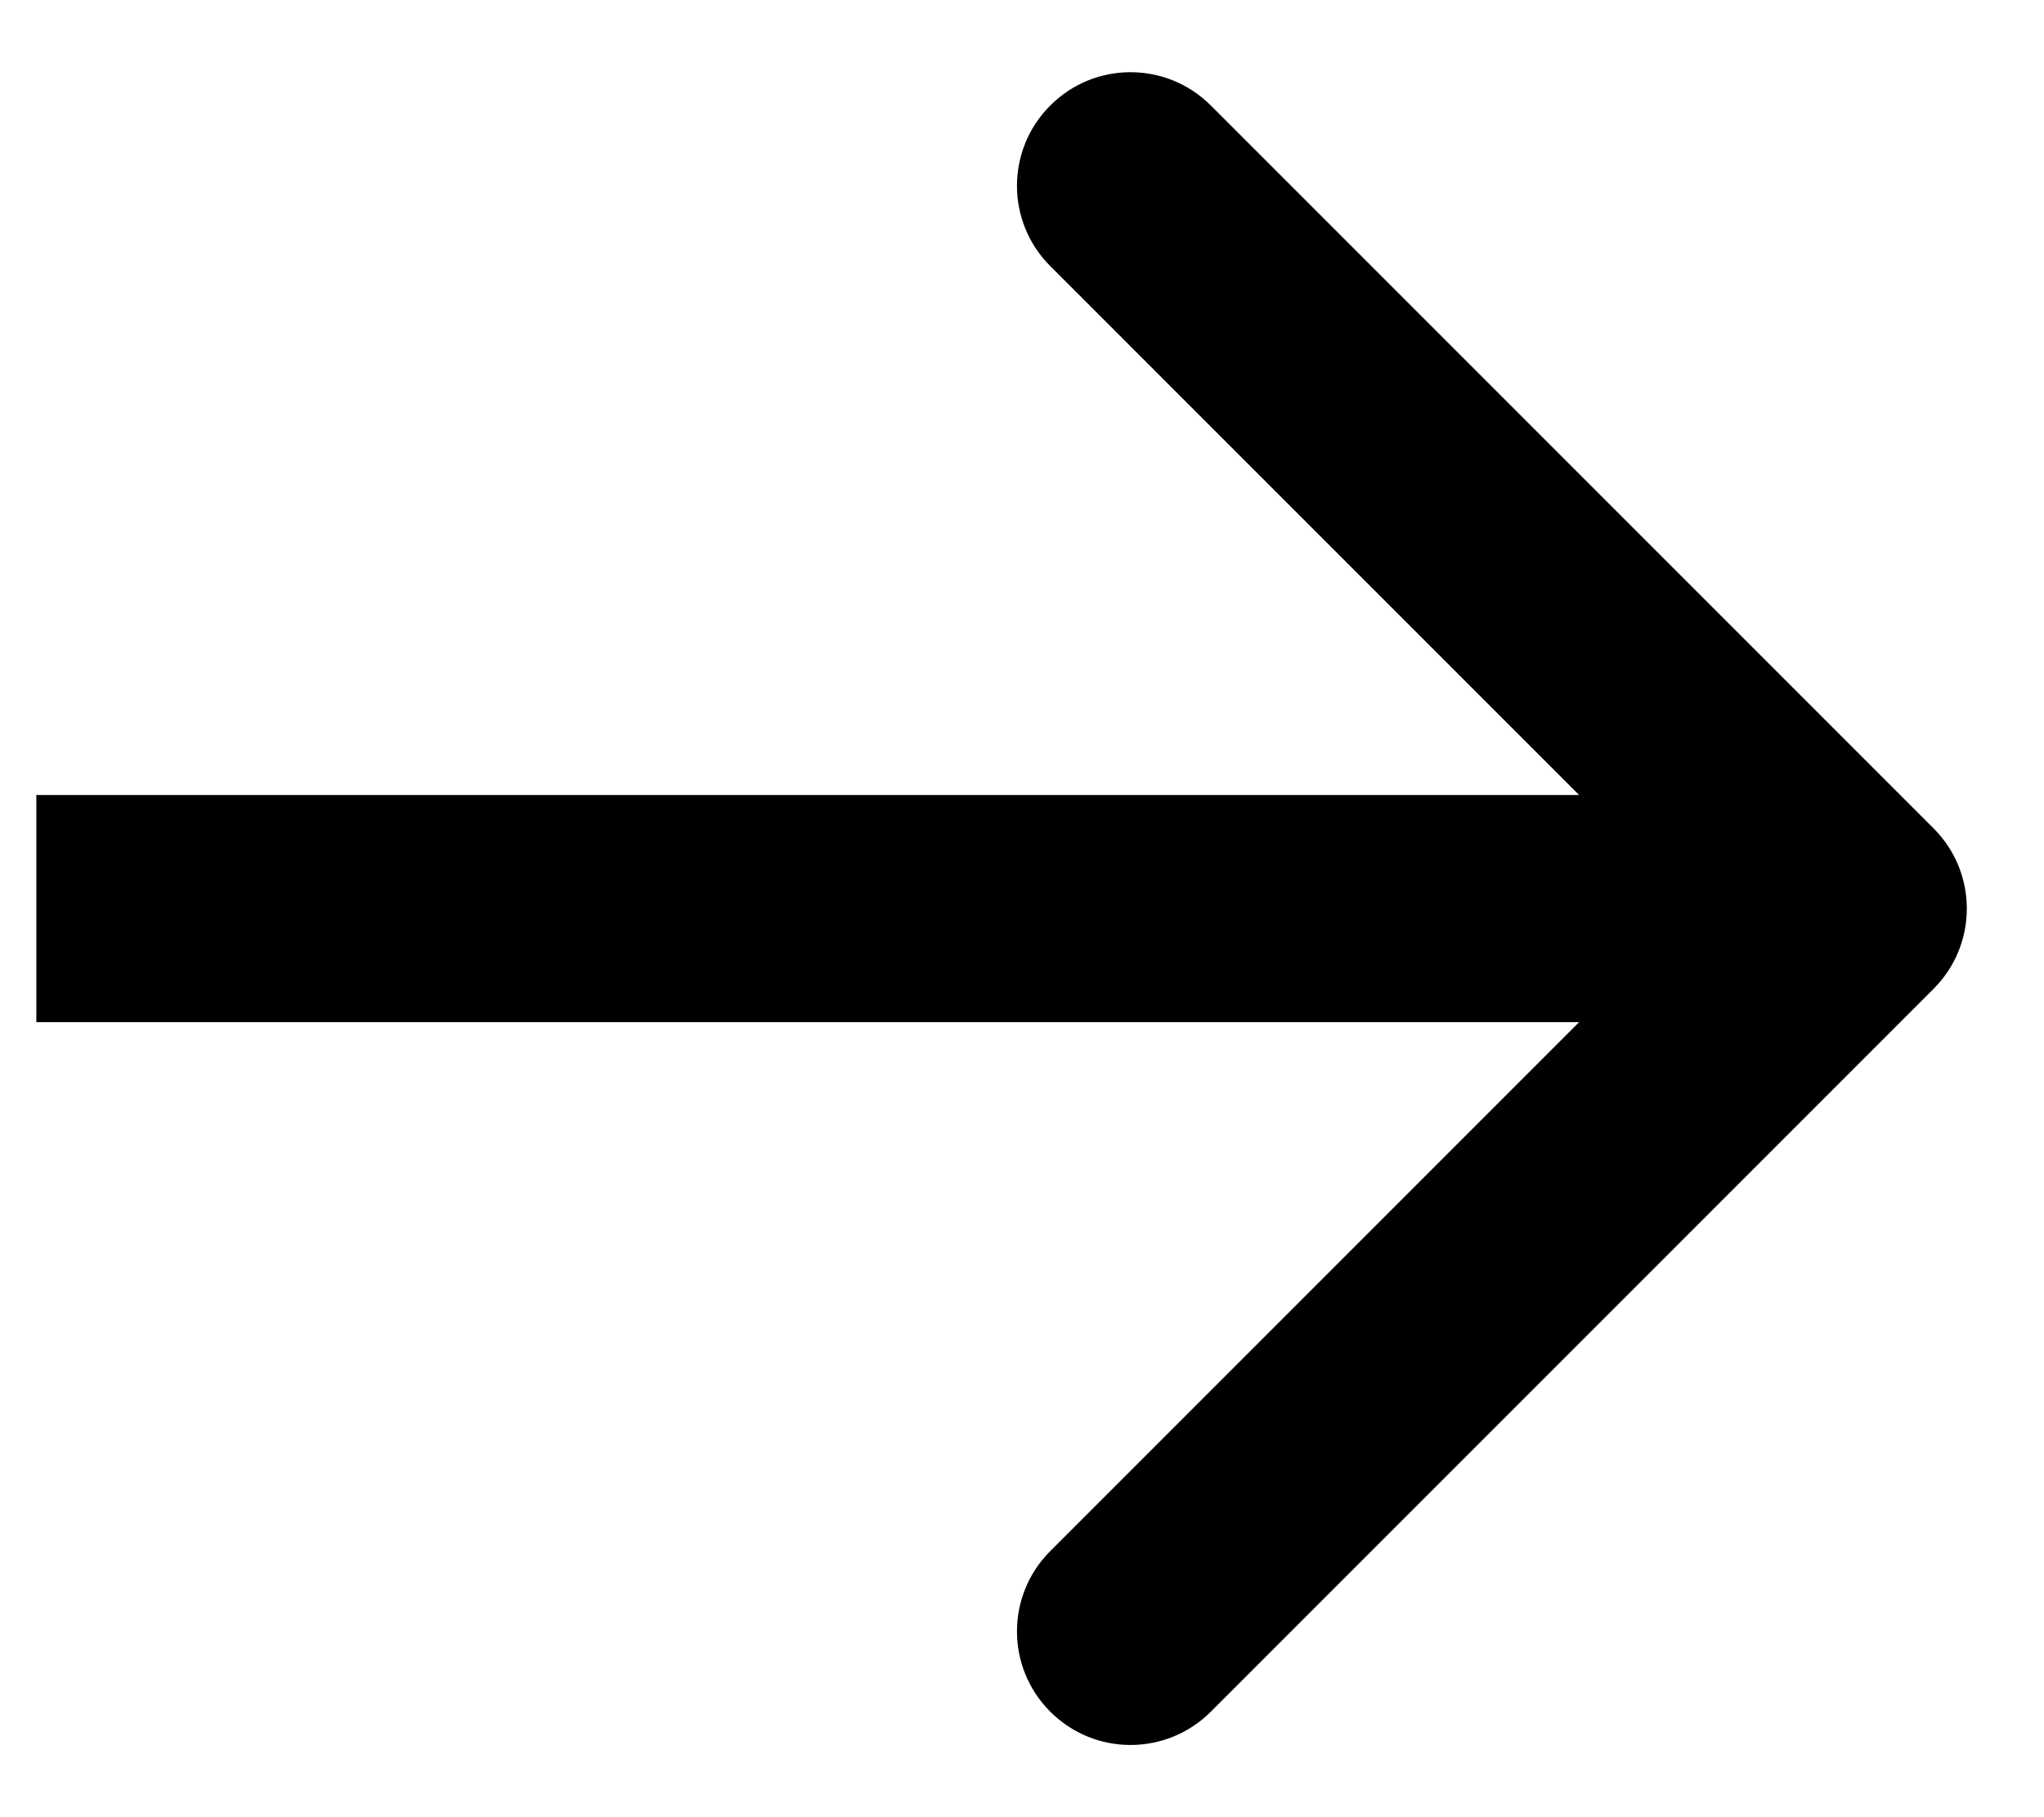 <svg width="18" height="16" viewBox="0 0 18 16" fill="none" xmlns="http://www.w3.org/2000/svg">
<path d="M17.027 8.707C17.418 8.317 17.418 7.683 17.027 7.293L10.663 0.929C10.272 0.538 9.639 0.538 9.249 0.929C8.858 1.319 8.858 1.953 9.249 2.343L14.906 8L9.249 13.657C8.858 14.047 8.858 14.681 9.249 15.071C9.639 15.462 10.272 15.462 10.663 15.071L17.027 8.707ZM0.32 9H16.32V7H0.32V9Z" fill="black"/>
</svg>
